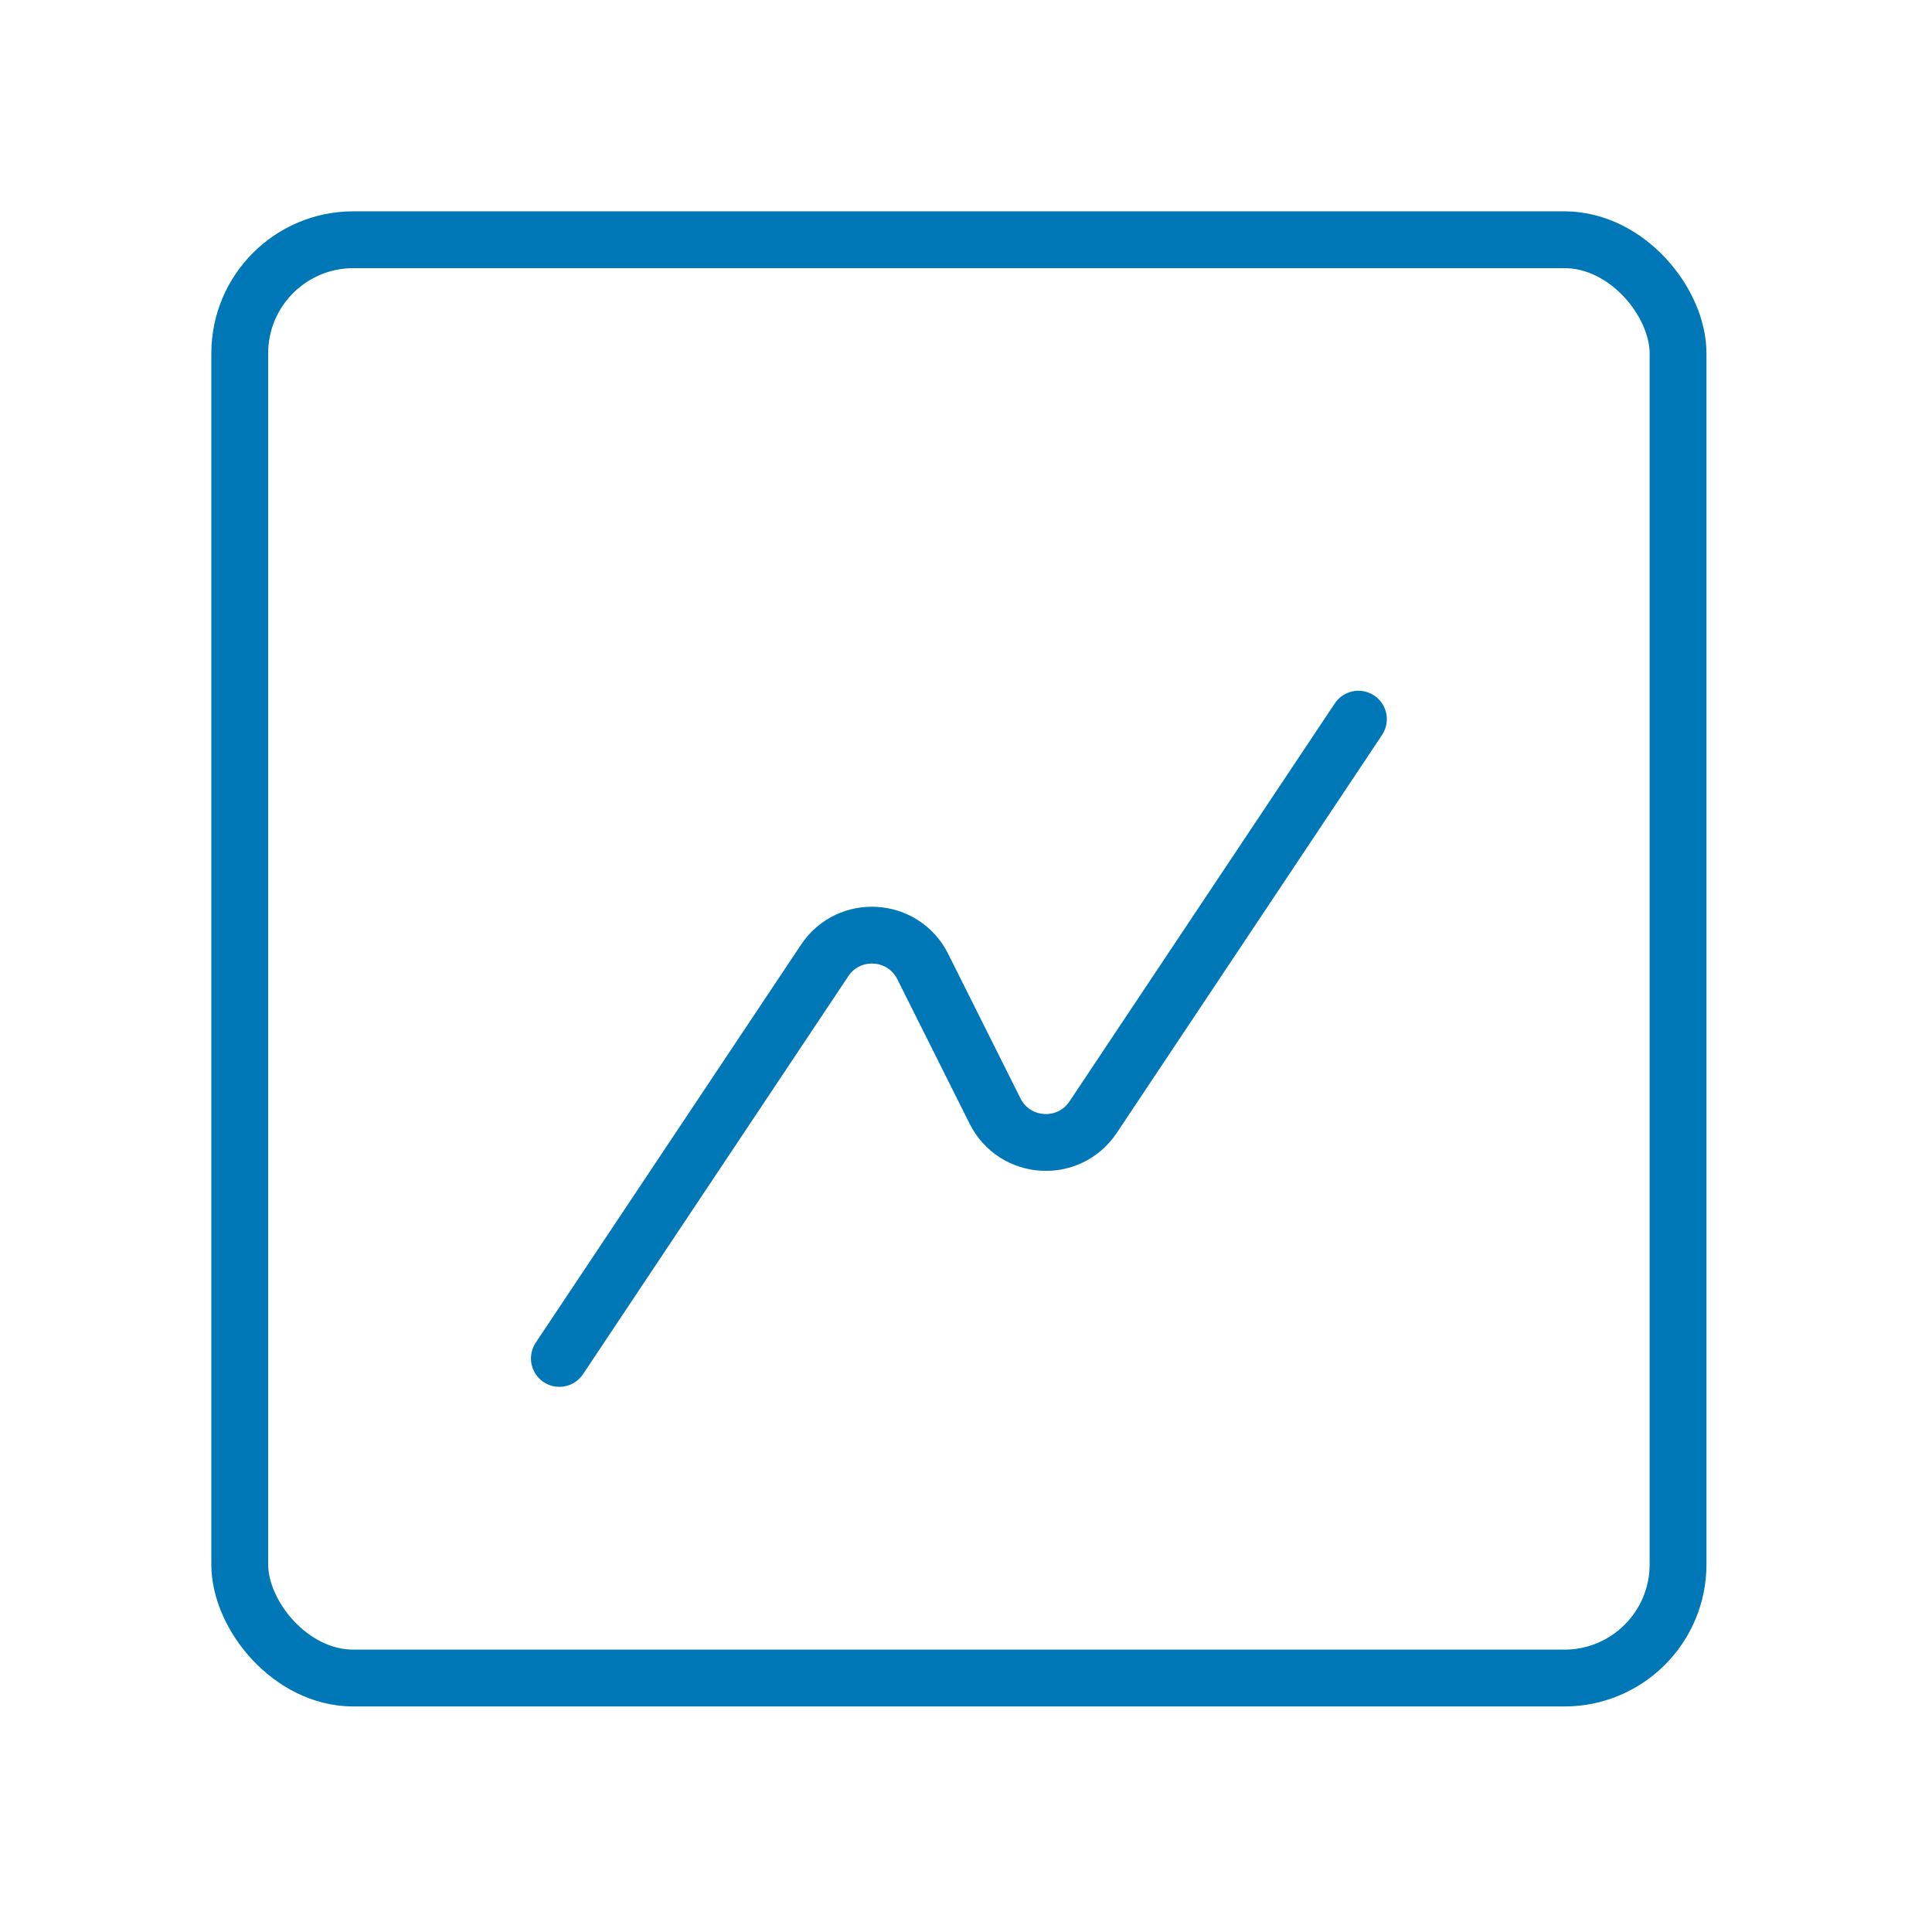 <svg width="34" height="34" viewBox="0 0 34 34" fill="none" xmlns="http://www.w3.org/2000/svg">
<path d="M23.906 12.656L19.237 19.66C18.811 20.299 17.854 20.239 17.511 19.552L16.239 17.01C15.896 16.323 14.939 16.264 14.513 16.902L9.844 23.906" stroke="#0077B6" stroke-linecap="round" stroke-linejoin="round"/>
<rect x="4.219" y="4.219" width="25.312" height="25.312" rx="2" stroke="#0077B6"/>
</svg>
